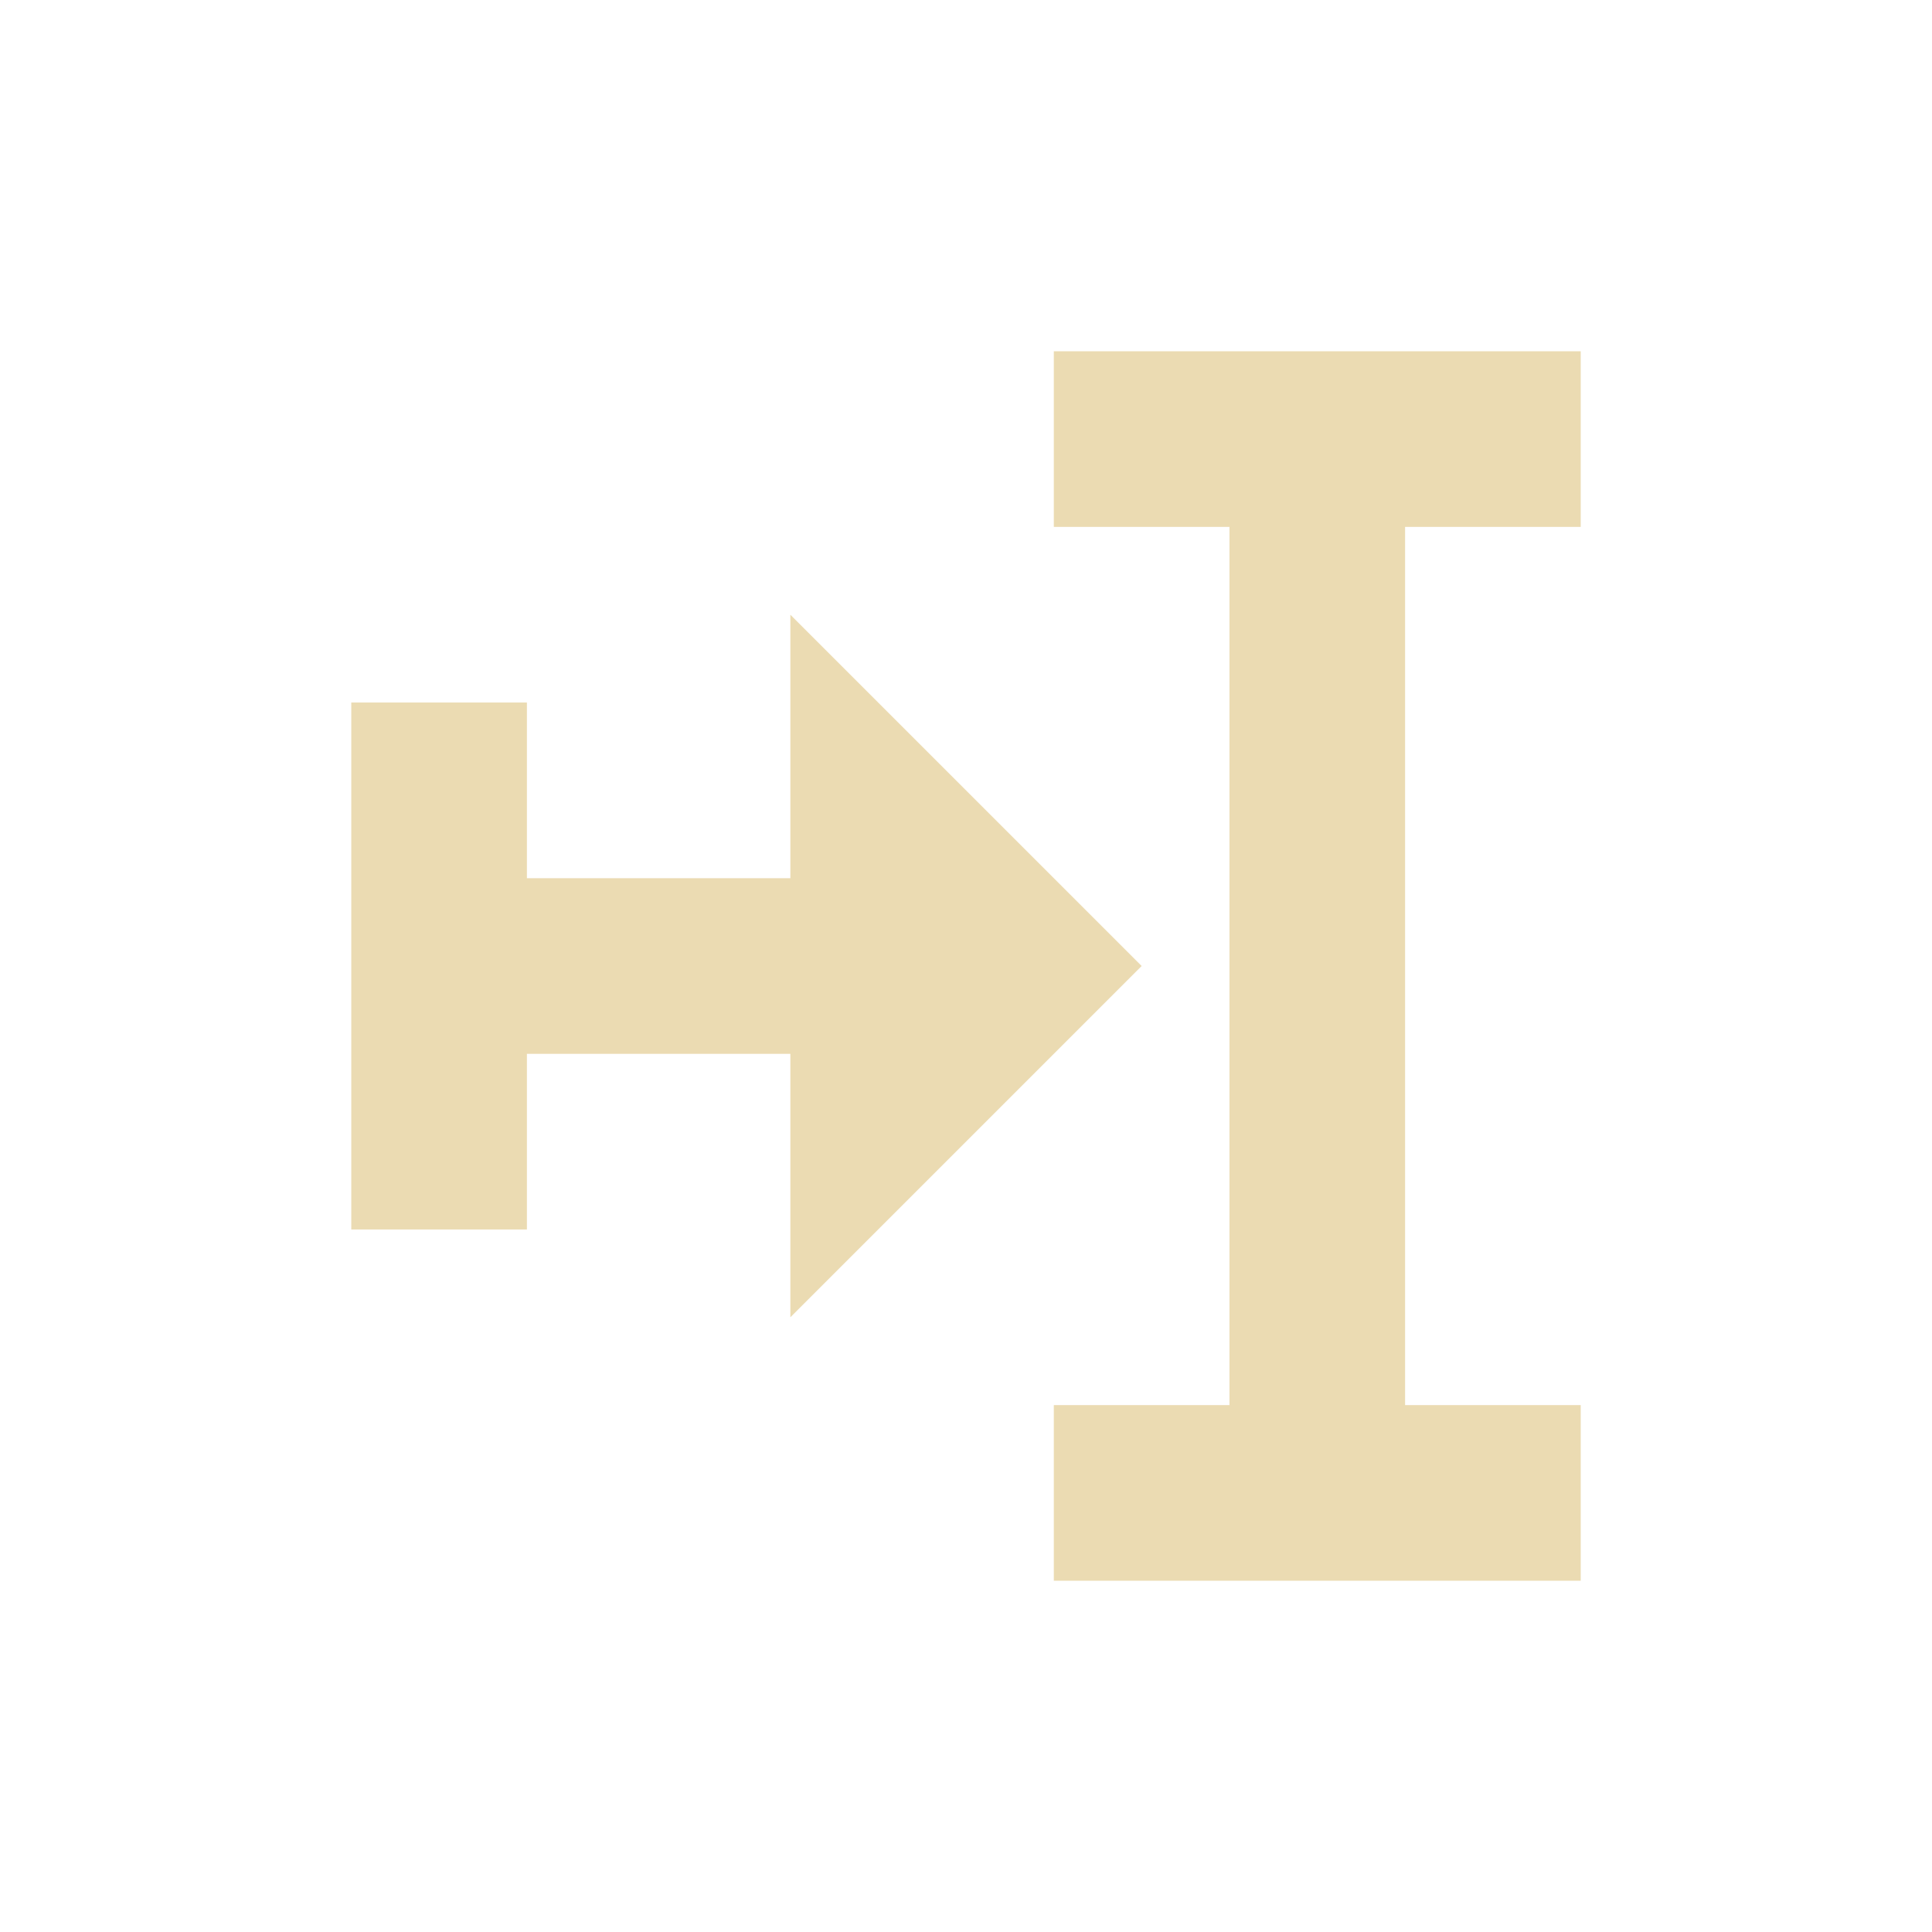 <svg width="22" height="22" version="1.1" viewBox="0 0 22 22" xmlns="http://www.w3.org/2000/svg">
  <defs>
    <style id="current-color-scheme" type="text/css">.ColorScheme-Text { color:#ebdbb2; } .ColorScheme-Highlight { color:#458588; }</style>
  </defs>
  <path class="ColorScheme-Text" d="m12 4v2h2v10h-2v2h6v-2h-2v-10h2v-2zm-3 3v3h-3v-2h-2v6h2v-2h3v3l4-4z" fill="currentColor"/>
</svg>
